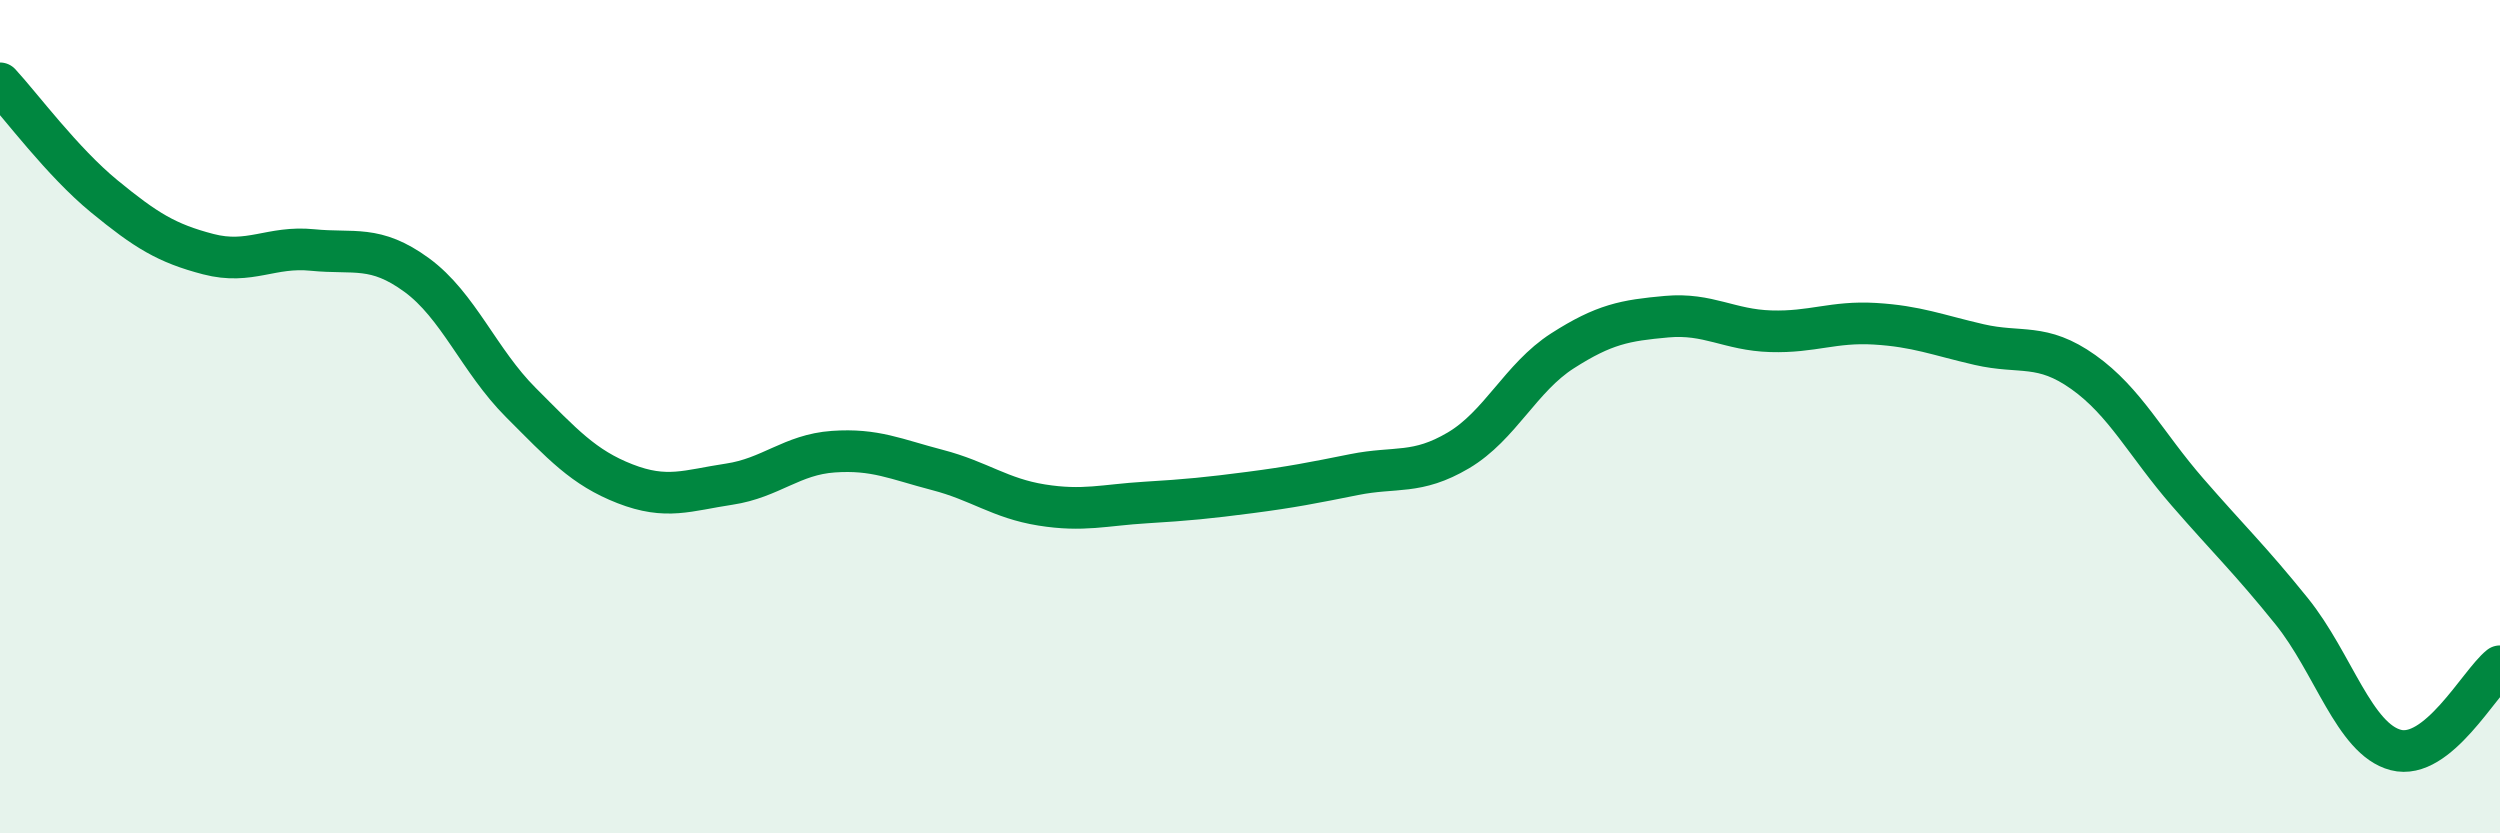 
    <svg width="60" height="20" viewBox="0 0 60 20" xmlns="http://www.w3.org/2000/svg">
      <path
        d="M 0,2 C 0.5,2.54 1.5,3.89 2.5,4.71 C 3.5,5.53 4,5.84 5,6.1 C 6,6.36 6.5,5.9 7.5,6 C 8.5,6.1 9,5.87 10,6.6 C 11,7.33 11.5,8.66 12.5,9.66 C 13.5,10.66 14,11.22 15,11.61 C 16,12 16.5,11.77 17.5,11.62 C 18.5,11.47 19,10.91 20,10.84 C 21,10.77 21.5,11.02 22.5,11.28 C 23.5,11.54 24,11.96 25,12.12 C 26,12.28 26.5,12.12 27.5,12.06 C 28.5,12 29,11.95 30,11.82 C 31,11.69 31.5,11.59 32.5,11.39 C 33.5,11.19 34,11.4 35,10.81 C 36,10.22 36.5,9.06 37.5,8.42 C 38.5,7.78 39,7.69 40,7.6 C 41,7.51 41.5,7.92 42.5,7.95 C 43.5,7.98 44,7.71 45,7.77 C 46,7.83 46.5,8.04 47.5,8.27 C 48.5,8.5 49,8.22 50,8.93 C 51,9.64 51.5,10.66 52.5,11.81 C 53.5,12.96 54,13.43 55,14.67 C 56,15.91 56.5,17.74 57.5,18 C 58.5,18.26 59.5,16.39 60,15.99L60 20L0 20Z"
        fill="#008740"
        opacity="0.1"
        stroke-linecap="round"
        stroke-linejoin="round"
      />
      <path
        d="M 0,2 C 0.5,2.54 1.5,3.89 2.5,4.71 C 3.5,5.53 4,5.84 5,6.1 C 6,6.36 6.5,5.9 7.5,6 C 8.5,6.1 9,5.87 10,6.6 C 11,7.33 11.5,8.66 12.5,9.66 C 13.5,10.66 14,11.22 15,11.61 C 16,12 16.5,11.77 17.5,11.62 C 18.5,11.47 19,10.91 20,10.84 C 21,10.77 21.5,11.02 22.5,11.28 C 23.5,11.54 24,11.96 25,12.12 C 26,12.28 26.5,12.12 27.5,12.06 C 28.5,12 29,11.95 30,11.82 C 31,11.69 31.5,11.59 32.5,11.39 C 33.5,11.19 34,11.4 35,10.81 C 36,10.22 36.5,9.06 37.5,8.42 C 38.5,7.78 39,7.69 40,7.6 C 41,7.51 41.5,7.92 42.5,7.95 C 43.5,7.98 44,7.71 45,7.77 C 46,7.83 46.5,8.04 47.5,8.27 C 48.5,8.5 49,8.22 50,8.93 C 51,9.64 51.5,10.66 52.5,11.81 C 53.5,12.96 54,13.43 55,14.67 C 56,15.91 56.5,17.74 57.5,18 C 58.5,18.26 59.5,16.39 60,15.99"
        stroke="#008740"
        stroke-width="1"
        fill="none"
        stroke-linecap="round"
        stroke-linejoin="round"
      />
    </svg>
  